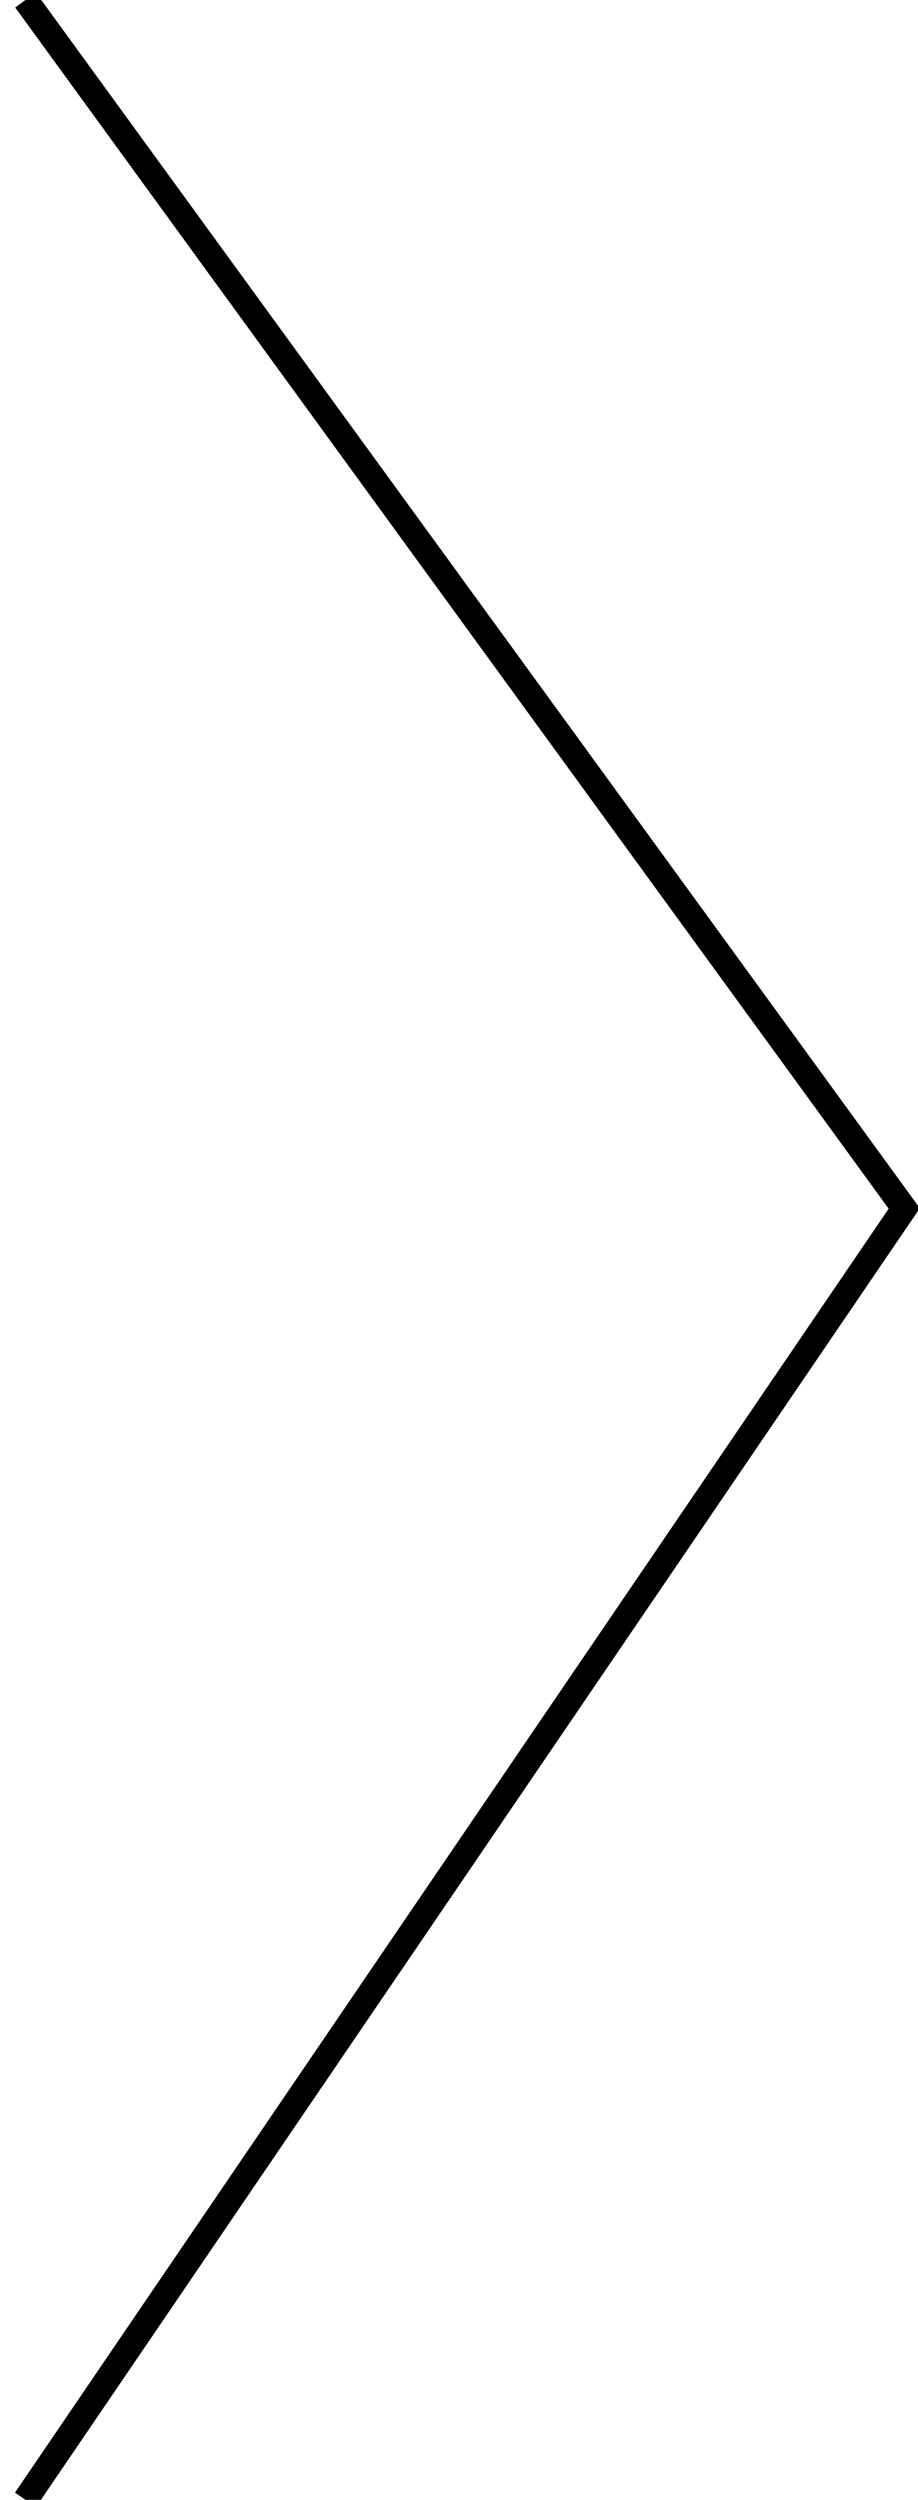 <?xml version="1.0" encoding="UTF-8"?>
<svg width="36px" height="98px" viewBox="0 0 36 98" version="1.1" xmlns="http://www.w3.org/2000/svg" xmlns:xlink="http://www.w3.org/1999/xlink">
    <!-- Generator: Sketch 55.2 (78181) - https://sketchapp.com -->
    <title>fleche-droite</title>
    <desc>Created with Sketch.</desc>
    <g id="Page-1" stroke="none" stroke-width="1" fill="none" fill-rule="evenodd">
        <g id="fiche-cheminee" transform="translate(-1342, -423)" stroke="#000000">
            <g id="cheminée-entête" transform="translate(62, 129)">
                <g id="Flèche" transform="translate(1281, 294)">
                    <polyline id="Path-3" points="0 0 34.461 47.375 0 98"></polyline>
                </g>
            </g>
        </g>
    </g>
</svg>